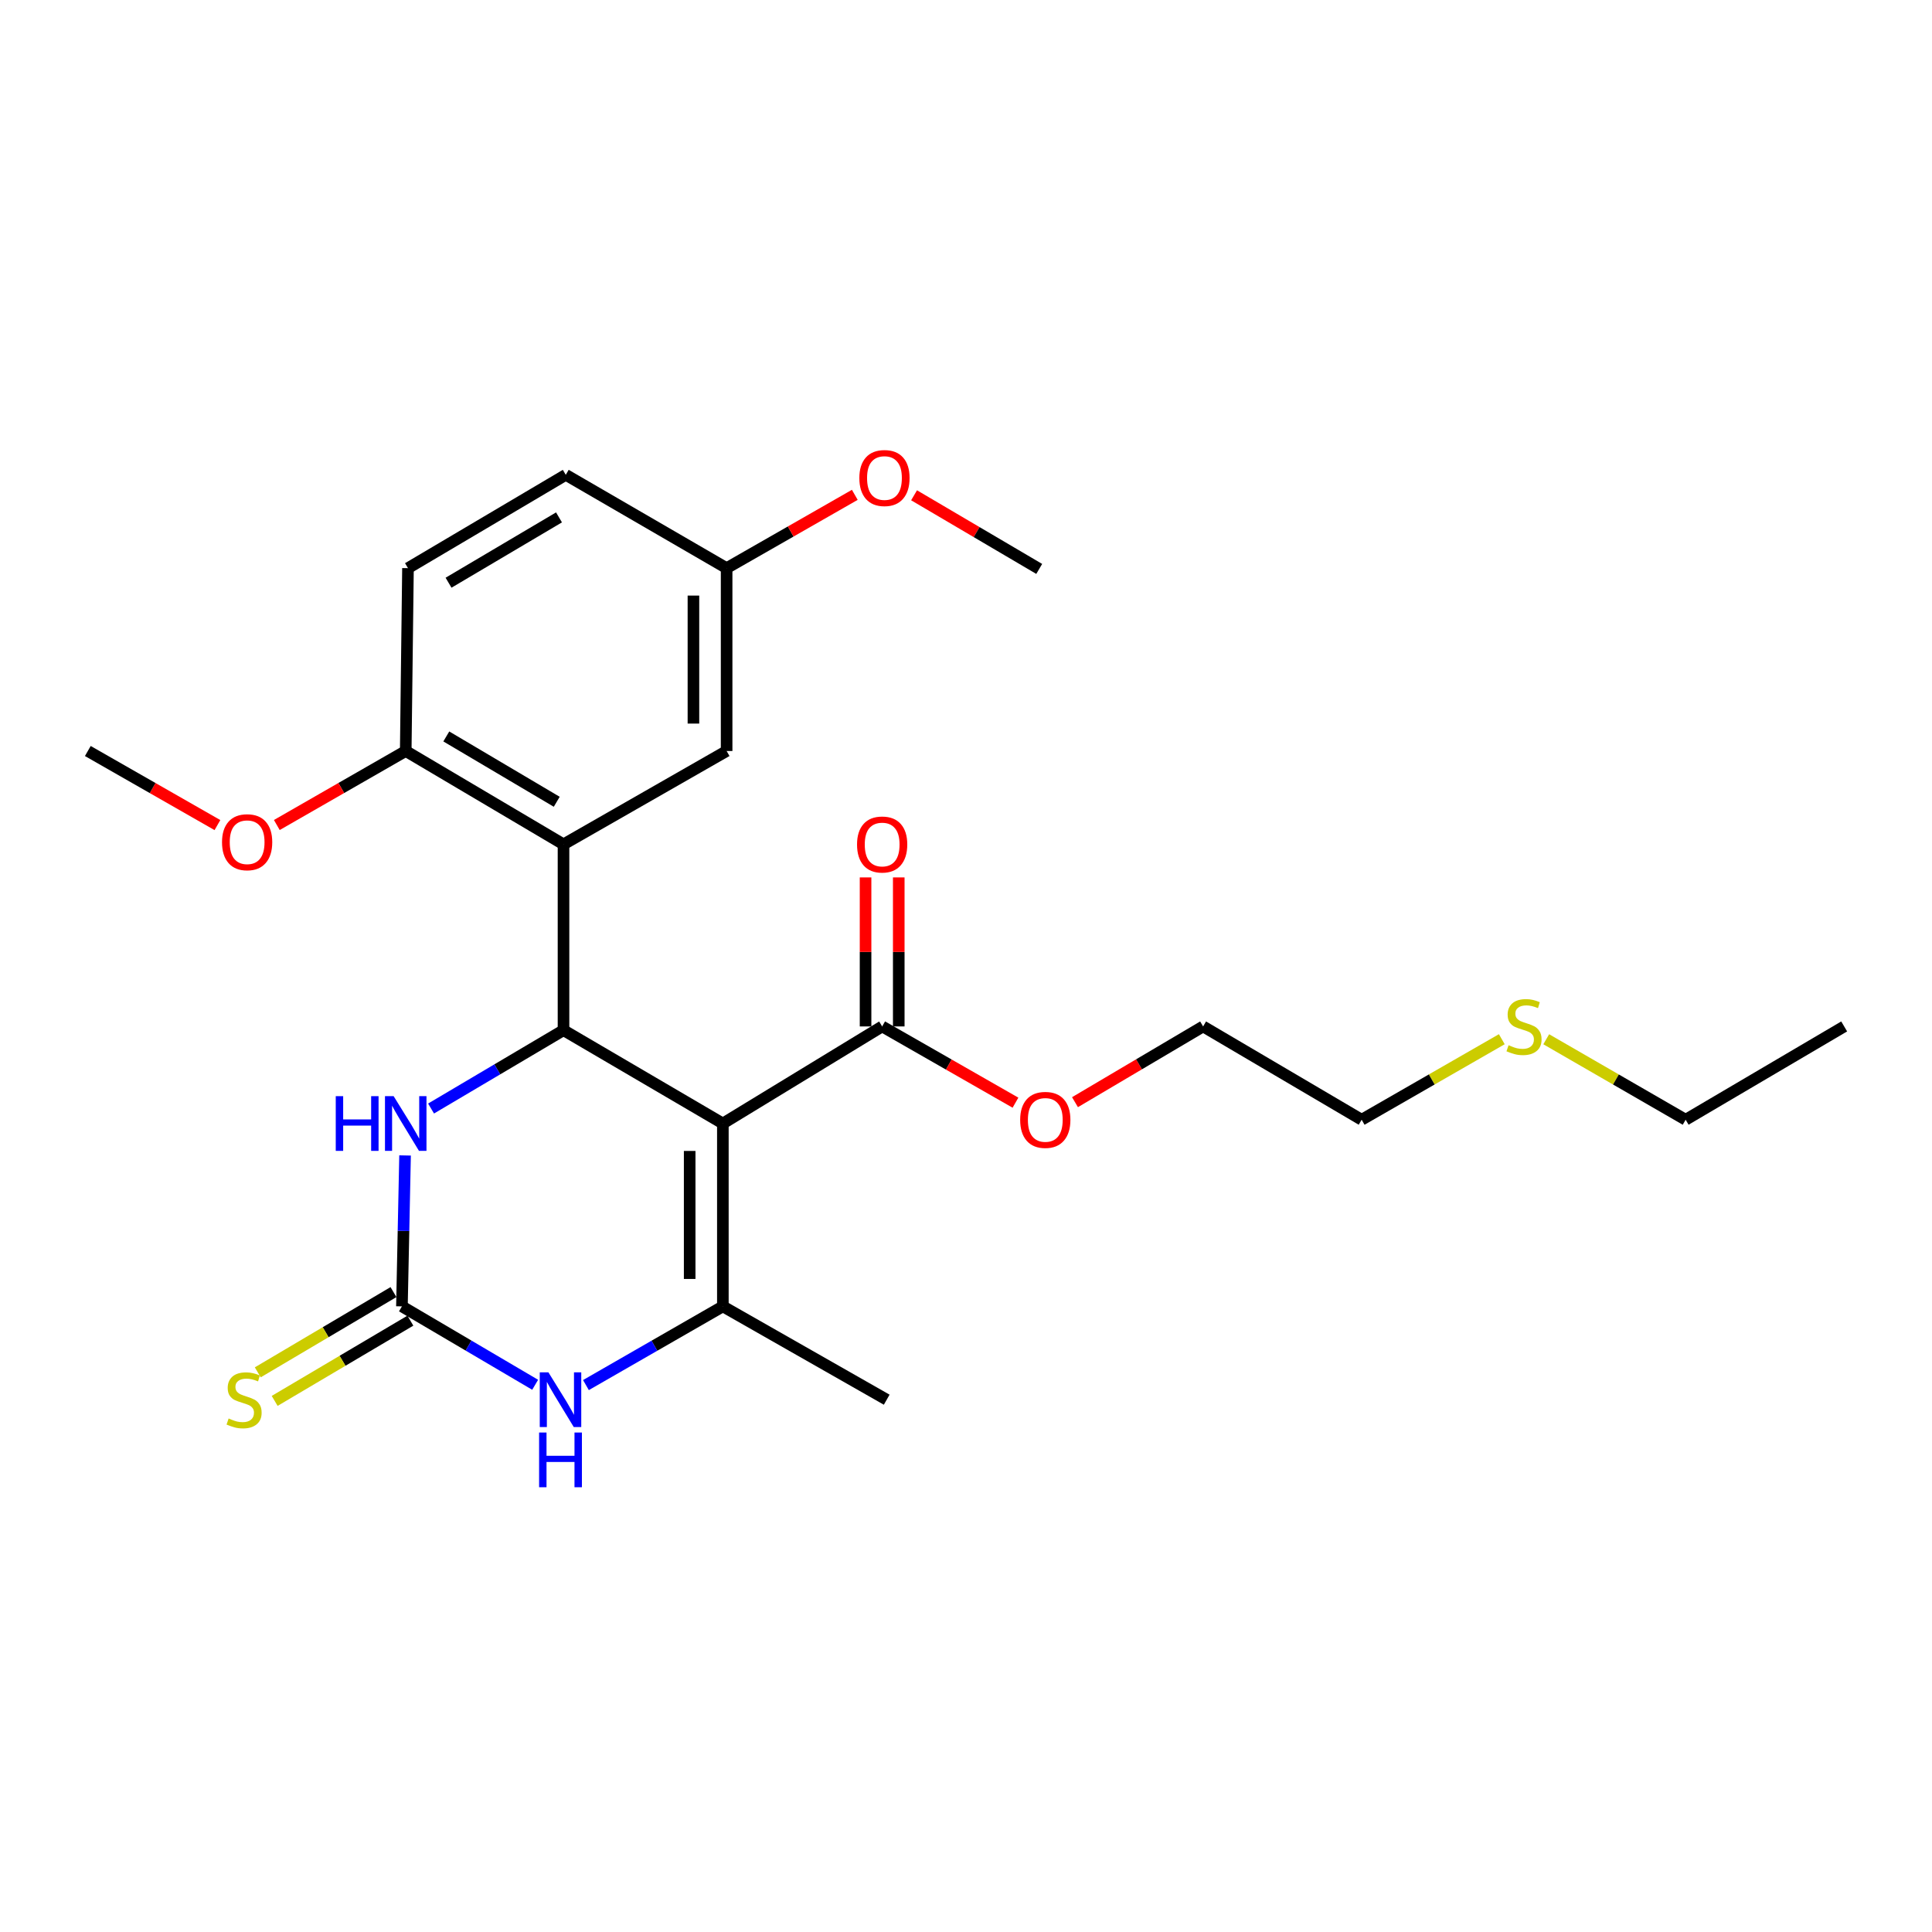 <?xml version='1.0' encoding='iso-8859-1'?>
<svg version='1.1' baseProfile='full'
              xmlns='http://www.w3.org/2000/svg'
                      xmlns:rdkit='http://www.rdkit.org/xml'
                      xmlns:xlink='http://www.w3.org/1999/xlink'
                  xml:space='preserve'
width='1000px' height='1000px' viewBox='0 0 1000 1000'>
<!-- END OF HEADER -->
<rect style='opacity:1.0;fill:#FFFFFF;stroke:none' width='1000' height='1000' x='0' y='0'> </rect>
<path class='bond-0' d='M 374.152,581.53 L 291.672,533.218' style='fill:none;fill-rule:evenodd;stroke:#000000;stroke-width:6px;stroke-linecap:butt;stroke-linejoin:miter;stroke-opacity:1' />
<path class='bond-1' d='M 374.152,581.53 L 374.152,676.178' style='fill:none;fill-rule:evenodd;stroke:#000000;stroke-width:6px;stroke-linecap:butt;stroke-linejoin:miter;stroke-opacity:1' />
<path class='bond-1' d='M 356.973,595.727 L 356.973,661.981' style='fill:none;fill-rule:evenodd;stroke:#000000;stroke-width:6px;stroke-linecap:butt;stroke-linejoin:miter;stroke-opacity:1' />
<path class='bond-6' d='M 374.152,581.53 L 456.603,531.28' style='fill:none;fill-rule:evenodd;stroke:#000000;stroke-width:6px;stroke-linecap:butt;stroke-linejoin:miter;stroke-opacity:1' />
<path class='bond-3' d='M 291.672,533.218 L 291.672,437.033' style='fill:none;fill-rule:evenodd;stroke:#000000;stroke-width:6px;stroke-linecap:butt;stroke-linejoin:miter;stroke-opacity:1' />
<path class='bond-5' d='M 291.672,533.218 L 257.394,553.496' style='fill:none;fill-rule:evenodd;stroke:#000000;stroke-width:6px;stroke-linecap:butt;stroke-linejoin:miter;stroke-opacity:1' />
<path class='bond-5' d='M 257.394,553.496 L 223.116,573.773' style='fill:none;fill-rule:evenodd;stroke:#0000FF;stroke-width:6px;stroke-linecap:butt;stroke-linejoin:miter;stroke-opacity:1' />
<path class='bond-4' d='M 374.152,676.178 L 338.716,696.547' style='fill:none;fill-rule:evenodd;stroke:#000000;stroke-width:6px;stroke-linecap:butt;stroke-linejoin:miter;stroke-opacity:1' />
<path class='bond-4' d='M 338.716,696.547 L 303.28,716.915' style='fill:none;fill-rule:evenodd;stroke:#0000FF;stroke-width:6px;stroke-linecap:butt;stroke-linejoin:miter;stroke-opacity:1' />
<path class='bond-14' d='M 374.152,676.178 L 458.961,724.481' style='fill:none;fill-rule:evenodd;stroke:#000000;stroke-width:6px;stroke-linecap:butt;stroke-linejoin:miter;stroke-opacity:1' />
<path class='bond-2' d='M 208.038,676.178 L 242.517,696.469' style='fill:none;fill-rule:evenodd;stroke:#000000;stroke-width:6px;stroke-linecap:butt;stroke-linejoin:miter;stroke-opacity:1' />
<path class='bond-2' d='M 242.517,696.469 L 276.996,716.759' style='fill:none;fill-rule:evenodd;stroke:#0000FF;stroke-width:6px;stroke-linecap:butt;stroke-linejoin:miter;stroke-opacity:1' />
<path class='bond-7' d='M 203.666,668.784 L 168.544,689.55' style='fill:none;fill-rule:evenodd;stroke:#000000;stroke-width:6px;stroke-linecap:butt;stroke-linejoin:miter;stroke-opacity:1' />
<path class='bond-7' d='M 168.544,689.55 L 133.422,710.316' style='fill:none;fill-rule:evenodd;stroke:#CCCC00;stroke-width:6px;stroke-linecap:butt;stroke-linejoin:miter;stroke-opacity:1' />
<path class='bond-7' d='M 212.409,683.572 L 177.287,704.338' style='fill:none;fill-rule:evenodd;stroke:#000000;stroke-width:6px;stroke-linecap:butt;stroke-linejoin:miter;stroke-opacity:1' />
<path class='bond-7' d='M 177.287,704.338 L 142.165,725.104' style='fill:none;fill-rule:evenodd;stroke:#CCCC00;stroke-width:6px;stroke-linecap:butt;stroke-linejoin:miter;stroke-opacity:1' />
<path class='bond-25' d='M 208.038,676.178 L 208.849,637.117' style='fill:none;fill-rule:evenodd;stroke:#000000;stroke-width:6px;stroke-linecap:butt;stroke-linejoin:miter;stroke-opacity:1' />
<path class='bond-25' d='M 208.849,637.117 L 209.66,598.057' style='fill:none;fill-rule:evenodd;stroke:#0000FF;stroke-width:6px;stroke-linecap:butt;stroke-linejoin:miter;stroke-opacity:1' />
<path class='bond-8' d='M 291.672,437.033 L 210.004,388.721' style='fill:none;fill-rule:evenodd;stroke:#000000;stroke-width:6px;stroke-linecap:butt;stroke-linejoin:miter;stroke-opacity:1' />
<path class='bond-8' d='M 288.169,415 L 231.001,381.182' style='fill:none;fill-rule:evenodd;stroke:#000000;stroke-width:6px;stroke-linecap:butt;stroke-linejoin:miter;stroke-opacity:1' />
<path class='bond-9' d='M 291.672,437.033 L 376.099,388.721' style='fill:none;fill-rule:evenodd;stroke:#000000;stroke-width:6px;stroke-linecap:butt;stroke-linejoin:miter;stroke-opacity:1' />
<path class='bond-10' d='M 465.193,531.28 L 465.193,492.715' style='fill:none;fill-rule:evenodd;stroke:#000000;stroke-width:6px;stroke-linecap:butt;stroke-linejoin:miter;stroke-opacity:1' />
<path class='bond-10' d='M 465.193,492.715 L 465.193,454.149' style='fill:none;fill-rule:evenodd;stroke:#FF0000;stroke-width:6px;stroke-linecap:butt;stroke-linejoin:miter;stroke-opacity:1' />
<path class='bond-10' d='M 448.013,531.28 L 448.013,492.715' style='fill:none;fill-rule:evenodd;stroke:#000000;stroke-width:6px;stroke-linecap:butt;stroke-linejoin:miter;stroke-opacity:1' />
<path class='bond-10' d='M 448.013,492.715 L 448.013,454.149' style='fill:none;fill-rule:evenodd;stroke:#FF0000;stroke-width:6px;stroke-linecap:butt;stroke-linejoin:miter;stroke-opacity:1' />
<path class='bond-13' d='M 456.603,531.28 L 491.105,551.014' style='fill:none;fill-rule:evenodd;stroke:#000000;stroke-width:6px;stroke-linecap:butt;stroke-linejoin:miter;stroke-opacity:1' />
<path class='bond-13' d='M 491.105,551.014 L 525.608,570.747' style='fill:none;fill-rule:evenodd;stroke:#FF0000;stroke-width:6px;stroke-linecap:butt;stroke-linejoin:miter;stroke-opacity:1' />
<path class='bond-11' d='M 210.004,388.721 L 211.168,294.072' style='fill:none;fill-rule:evenodd;stroke:#000000;stroke-width:6px;stroke-linecap:butt;stroke-linejoin:miter;stroke-opacity:1' />
<path class='bond-17' d='M 210.004,388.721 L 176.643,407.874' style='fill:none;fill-rule:evenodd;stroke:#000000;stroke-width:6px;stroke-linecap:butt;stroke-linejoin:miter;stroke-opacity:1' />
<path class='bond-17' d='M 176.643,407.874 L 143.282,427.027' style='fill:none;fill-rule:evenodd;stroke:#FF0000;stroke-width:6px;stroke-linecap:butt;stroke-linejoin:miter;stroke-opacity:1' />
<path class='bond-12' d='M 376.099,388.721 L 376.099,294.072' style='fill:none;fill-rule:evenodd;stroke:#000000;stroke-width:6px;stroke-linecap:butt;stroke-linejoin:miter;stroke-opacity:1' />
<path class='bond-12' d='M 358.92,374.524 L 358.92,308.27' style='fill:none;fill-rule:evenodd;stroke:#000000;stroke-width:6px;stroke-linecap:butt;stroke-linejoin:miter;stroke-opacity:1' />
<path class='bond-26' d='M 211.168,294.072 L 292.846,245.77' style='fill:none;fill-rule:evenodd;stroke:#000000;stroke-width:6px;stroke-linecap:butt;stroke-linejoin:miter;stroke-opacity:1' />
<path class='bond-26' d='M 232.165,301.614 L 289.339,267.802' style='fill:none;fill-rule:evenodd;stroke:#000000;stroke-width:6px;stroke-linecap:butt;stroke-linejoin:miter;stroke-opacity:1' />
<path class='bond-15' d='M 376.099,294.072 L 292.846,245.77' style='fill:none;fill-rule:evenodd;stroke:#000000;stroke-width:6px;stroke-linecap:butt;stroke-linejoin:miter;stroke-opacity:1' />
<path class='bond-18' d='M 376.099,294.072 L 409.271,275.099' style='fill:none;fill-rule:evenodd;stroke:#000000;stroke-width:6px;stroke-linecap:butt;stroke-linejoin:miter;stroke-opacity:1' />
<path class='bond-18' d='M 409.271,275.099 L 442.443,256.126' style='fill:none;fill-rule:evenodd;stroke:#FF0000;stroke-width:6px;stroke-linecap:butt;stroke-linejoin:miter;stroke-opacity:1' />
<path class='bond-21' d='M 556.412,570.485 L 589.569,550.883' style='fill:none;fill-rule:evenodd;stroke:#FF0000;stroke-width:6px;stroke-linecap:butt;stroke-linejoin:miter;stroke-opacity:1' />
<path class='bond-21' d='M 589.569,550.883 L 622.727,531.28' style='fill:none;fill-rule:evenodd;stroke:#000000;stroke-width:6px;stroke-linecap:butt;stroke-linejoin:miter;stroke-opacity:1' />
<path class='bond-16' d='M 777.329,537.89 L 741.058,558.732' style='fill:none;fill-rule:evenodd;stroke:#CCCC00;stroke-width:6px;stroke-linecap:butt;stroke-linejoin:miter;stroke-opacity:1' />
<path class='bond-16' d='M 741.058,558.732 L 704.787,579.573' style='fill:none;fill-rule:evenodd;stroke:#000000;stroke-width:6px;stroke-linecap:butt;stroke-linejoin:miter;stroke-opacity:1' />
<path class='bond-20' d='M 800.327,537.916 L 836.406,558.745' style='fill:none;fill-rule:evenodd;stroke:#CCCC00;stroke-width:6px;stroke-linecap:butt;stroke-linejoin:miter;stroke-opacity:1' />
<path class='bond-20' d='M 836.406,558.745 L 872.486,579.573' style='fill:none;fill-rule:evenodd;stroke:#000000;stroke-width:6px;stroke-linecap:butt;stroke-linejoin:miter;stroke-opacity:1' />
<path class='bond-22' d='M 112.541,427.062 L 78.998,407.892' style='fill:none;fill-rule:evenodd;stroke:#FF0000;stroke-width:6px;stroke-linecap:butt;stroke-linejoin:miter;stroke-opacity:1' />
<path class='bond-22' d='M 78.998,407.892 L 45.455,388.721' style='fill:none;fill-rule:evenodd;stroke:#000000;stroke-width:6px;stroke-linecap:butt;stroke-linejoin:miter;stroke-opacity:1' />
<path class='bond-23' d='M 473.12,256.36 L 505.51,275.417' style='fill:none;fill-rule:evenodd;stroke:#FF0000;stroke-width:6px;stroke-linecap:butt;stroke-linejoin:miter;stroke-opacity:1' />
<path class='bond-23' d='M 505.51,275.417 L 537.899,294.473' style='fill:none;fill-rule:evenodd;stroke:#000000;stroke-width:6px;stroke-linecap:butt;stroke-linejoin:miter;stroke-opacity:1' />
<path class='bond-19' d='M 704.787,579.573 L 622.727,531.28' style='fill:none;fill-rule:evenodd;stroke:#000000;stroke-width:6px;stroke-linecap:butt;stroke-linejoin:miter;stroke-opacity:1' />
<path class='bond-24' d='M 872.486,579.573 L 954.545,531.28' style='fill:none;fill-rule:evenodd;stroke:#000000;stroke-width:6px;stroke-linecap:butt;stroke-linejoin:miter;stroke-opacity:1' />
<path  class='atom-5' d='M 283.857 710.321
L 293.137 725.321
Q 294.057 726.801, 295.537 729.481
Q 297.017 732.161, 297.097 732.321
L 297.097 710.321
L 300.857 710.321
L 300.857 738.641
L 296.977 738.641
L 287.017 722.241
Q 285.857 720.321, 284.617 718.121
Q 283.417 715.921, 283.057 715.241
L 283.057 738.641
L 279.377 738.641
L 279.377 710.321
L 283.857 710.321
' fill='#0000FF'/>
<path  class='atom-5' d='M 279.037 741.473
L 282.877 741.473
L 282.877 753.513
L 297.357 753.513
L 297.357 741.473
L 301.197 741.473
L 301.197 769.793
L 297.357 769.793
L 297.357 756.713
L 282.877 756.713
L 282.877 769.793
L 279.037 769.793
L 279.037 741.473
' fill='#0000FF'/>
<path  class='atom-6' d='M 173.784 567.37
L 177.624 567.37
L 177.624 579.41
L 192.104 579.41
L 192.104 567.37
L 195.944 567.37
L 195.944 595.69
L 192.104 595.69
L 192.104 582.61
L 177.624 582.61
L 177.624 595.69
L 173.784 595.69
L 173.784 567.37
' fill='#0000FF'/>
<path  class='atom-6' d='M 203.744 567.37
L 213.024 582.37
Q 213.944 583.85, 215.424 586.53
Q 216.904 589.21, 216.984 589.37
L 216.984 567.37
L 220.744 567.37
L 220.744 595.69
L 216.864 595.69
L 206.904 579.29
Q 205.744 577.37, 204.504 575.17
Q 203.304 572.97, 202.944 572.29
L 202.944 595.69
L 199.264 595.69
L 199.264 567.37
L 203.744 567.37
' fill='#0000FF'/>
<path  class='atom-8' d='M 118.34 734.201
Q 118.66 734.321, 119.98 734.881
Q 121.3 735.441, 122.74 735.801
Q 124.22 736.121, 125.66 736.121
Q 128.34 736.121, 129.9 734.841
Q 131.46 733.521, 131.46 731.241
Q 131.46 729.681, 130.66 728.721
Q 129.9 727.761, 128.7 727.241
Q 127.5 726.721, 125.5 726.121
Q 122.98 725.361, 121.46 724.641
Q 119.98 723.921, 118.9 722.401
Q 117.86 720.881, 117.86 718.321
Q 117.86 714.761, 120.26 712.561
Q 122.7 710.361, 127.5 710.361
Q 130.78 710.361, 134.5 711.921
L 133.58 715.001
Q 130.18 713.601, 127.62 713.601
Q 124.86 713.601, 123.34 714.761
Q 121.82 715.881, 121.86 717.841
Q 121.86 719.361, 122.62 720.281
Q 123.42 721.201, 124.54 721.721
Q 125.7 722.241, 127.62 722.841
Q 130.18 723.641, 131.7 724.441
Q 133.22 725.241, 134.3 726.881
Q 135.42 728.481, 135.42 731.241
Q 135.42 735.161, 132.78 737.281
Q 130.18 739.361, 125.82 739.361
Q 123.3 739.361, 121.38 738.801
Q 119.5 738.281, 117.26 737.361
L 118.34 734.201
' fill='#CCCC00'/>
<path  class='atom-11' d='M 443.603 437.113
Q 443.603 430.313, 446.963 426.513
Q 450.323 422.713, 456.603 422.713
Q 462.883 422.713, 466.243 426.513
Q 469.603 430.313, 469.603 437.113
Q 469.603 443.993, 466.203 447.913
Q 462.803 451.793, 456.603 451.793
Q 450.363 451.793, 446.963 447.913
Q 443.603 444.033, 443.603 437.113
M 456.603 448.593
Q 460.923 448.593, 463.243 445.713
Q 465.603 442.793, 465.603 437.113
Q 465.603 431.553, 463.243 428.753
Q 460.923 425.913, 456.603 425.913
Q 452.283 425.913, 449.923 428.713
Q 447.603 431.513, 447.603 437.113
Q 447.603 442.833, 449.923 445.713
Q 452.283 448.593, 456.603 448.593
' fill='#FF0000'/>
<path  class='atom-14' d='M 528.039 579.653
Q 528.039 572.853, 531.399 569.053
Q 534.759 565.253, 541.039 565.253
Q 547.319 565.253, 550.679 569.053
Q 554.039 572.853, 554.039 579.653
Q 554.039 586.533, 550.639 590.453
Q 547.239 594.333, 541.039 594.333
Q 534.799 594.333, 531.399 590.453
Q 528.039 586.573, 528.039 579.653
M 541.039 591.133
Q 545.359 591.133, 547.679 588.253
Q 550.039 585.333, 550.039 579.653
Q 550.039 574.093, 547.679 571.293
Q 545.359 568.453, 541.039 568.453
Q 536.719 568.453, 534.359 571.253
Q 532.039 574.053, 532.039 579.653
Q 532.039 585.373, 534.359 588.253
Q 536.719 591.133, 541.039 591.133
' fill='#FF0000'/>
<path  class='atom-17' d='M 780.832 541
Q 781.152 541.12, 782.472 541.68
Q 783.792 542.24, 785.232 542.6
Q 786.712 542.92, 788.152 542.92
Q 790.832 542.92, 792.392 541.64
Q 793.952 540.32, 793.952 538.04
Q 793.952 536.48, 793.152 535.52
Q 792.392 534.56, 791.192 534.04
Q 789.992 533.52, 787.992 532.92
Q 785.472 532.16, 783.952 531.44
Q 782.472 530.72, 781.392 529.2
Q 780.352 527.68, 780.352 525.12
Q 780.352 521.56, 782.752 519.36
Q 785.192 517.16, 789.992 517.16
Q 793.272 517.16, 796.992 518.72
L 796.072 521.8
Q 792.672 520.4, 790.112 520.4
Q 787.352 520.4, 785.832 521.56
Q 784.312 522.68, 784.352 524.64
Q 784.352 526.16, 785.112 527.08
Q 785.912 528, 787.032 528.52
Q 788.192 529.04, 790.112 529.64
Q 792.672 530.44, 794.192 531.24
Q 795.712 532.04, 796.792 533.68
Q 797.912 535.28, 797.912 538.04
Q 797.912 541.96, 795.272 544.08
Q 792.672 546.16, 788.312 546.16
Q 785.792 546.16, 783.872 545.6
Q 781.992 545.08, 779.752 544.16
L 780.832 541
' fill='#CCCC00'/>
<path  class='atom-18' d='M 114.915 435.929
Q 114.915 429.129, 118.275 425.329
Q 121.635 421.529, 127.915 421.529
Q 134.195 421.529, 137.555 425.329
Q 140.915 429.129, 140.915 435.929
Q 140.915 442.809, 137.515 446.729
Q 134.115 450.609, 127.915 450.609
Q 121.675 450.609, 118.275 446.729
Q 114.915 442.849, 114.915 435.929
M 127.915 447.409
Q 132.235 447.409, 134.555 444.529
Q 136.915 441.609, 136.915 435.929
Q 136.915 430.369, 134.555 427.569
Q 132.235 424.729, 127.915 424.729
Q 123.595 424.729, 121.235 427.529
Q 118.915 430.329, 118.915 435.929
Q 118.915 441.649, 121.235 444.529
Q 123.595 447.409, 127.915 447.409
' fill='#FF0000'/>
<path  class='atom-19' d='M 444.796 247.425
Q 444.796 240.625, 448.156 236.825
Q 451.516 233.025, 457.796 233.025
Q 464.076 233.025, 467.436 236.825
Q 470.796 240.625, 470.796 247.425
Q 470.796 254.305, 467.396 258.225
Q 463.996 262.105, 457.796 262.105
Q 451.556 262.105, 448.156 258.225
Q 444.796 254.345, 444.796 247.425
M 457.796 258.905
Q 462.116 258.905, 464.436 256.025
Q 466.796 253.105, 466.796 247.425
Q 466.796 241.865, 464.436 239.065
Q 462.116 236.225, 457.796 236.225
Q 453.476 236.225, 451.116 239.025
Q 448.796 241.825, 448.796 247.425
Q 448.796 253.145, 451.116 256.025
Q 453.476 258.905, 457.796 258.905
' fill='#FF0000'/>
</svg>
